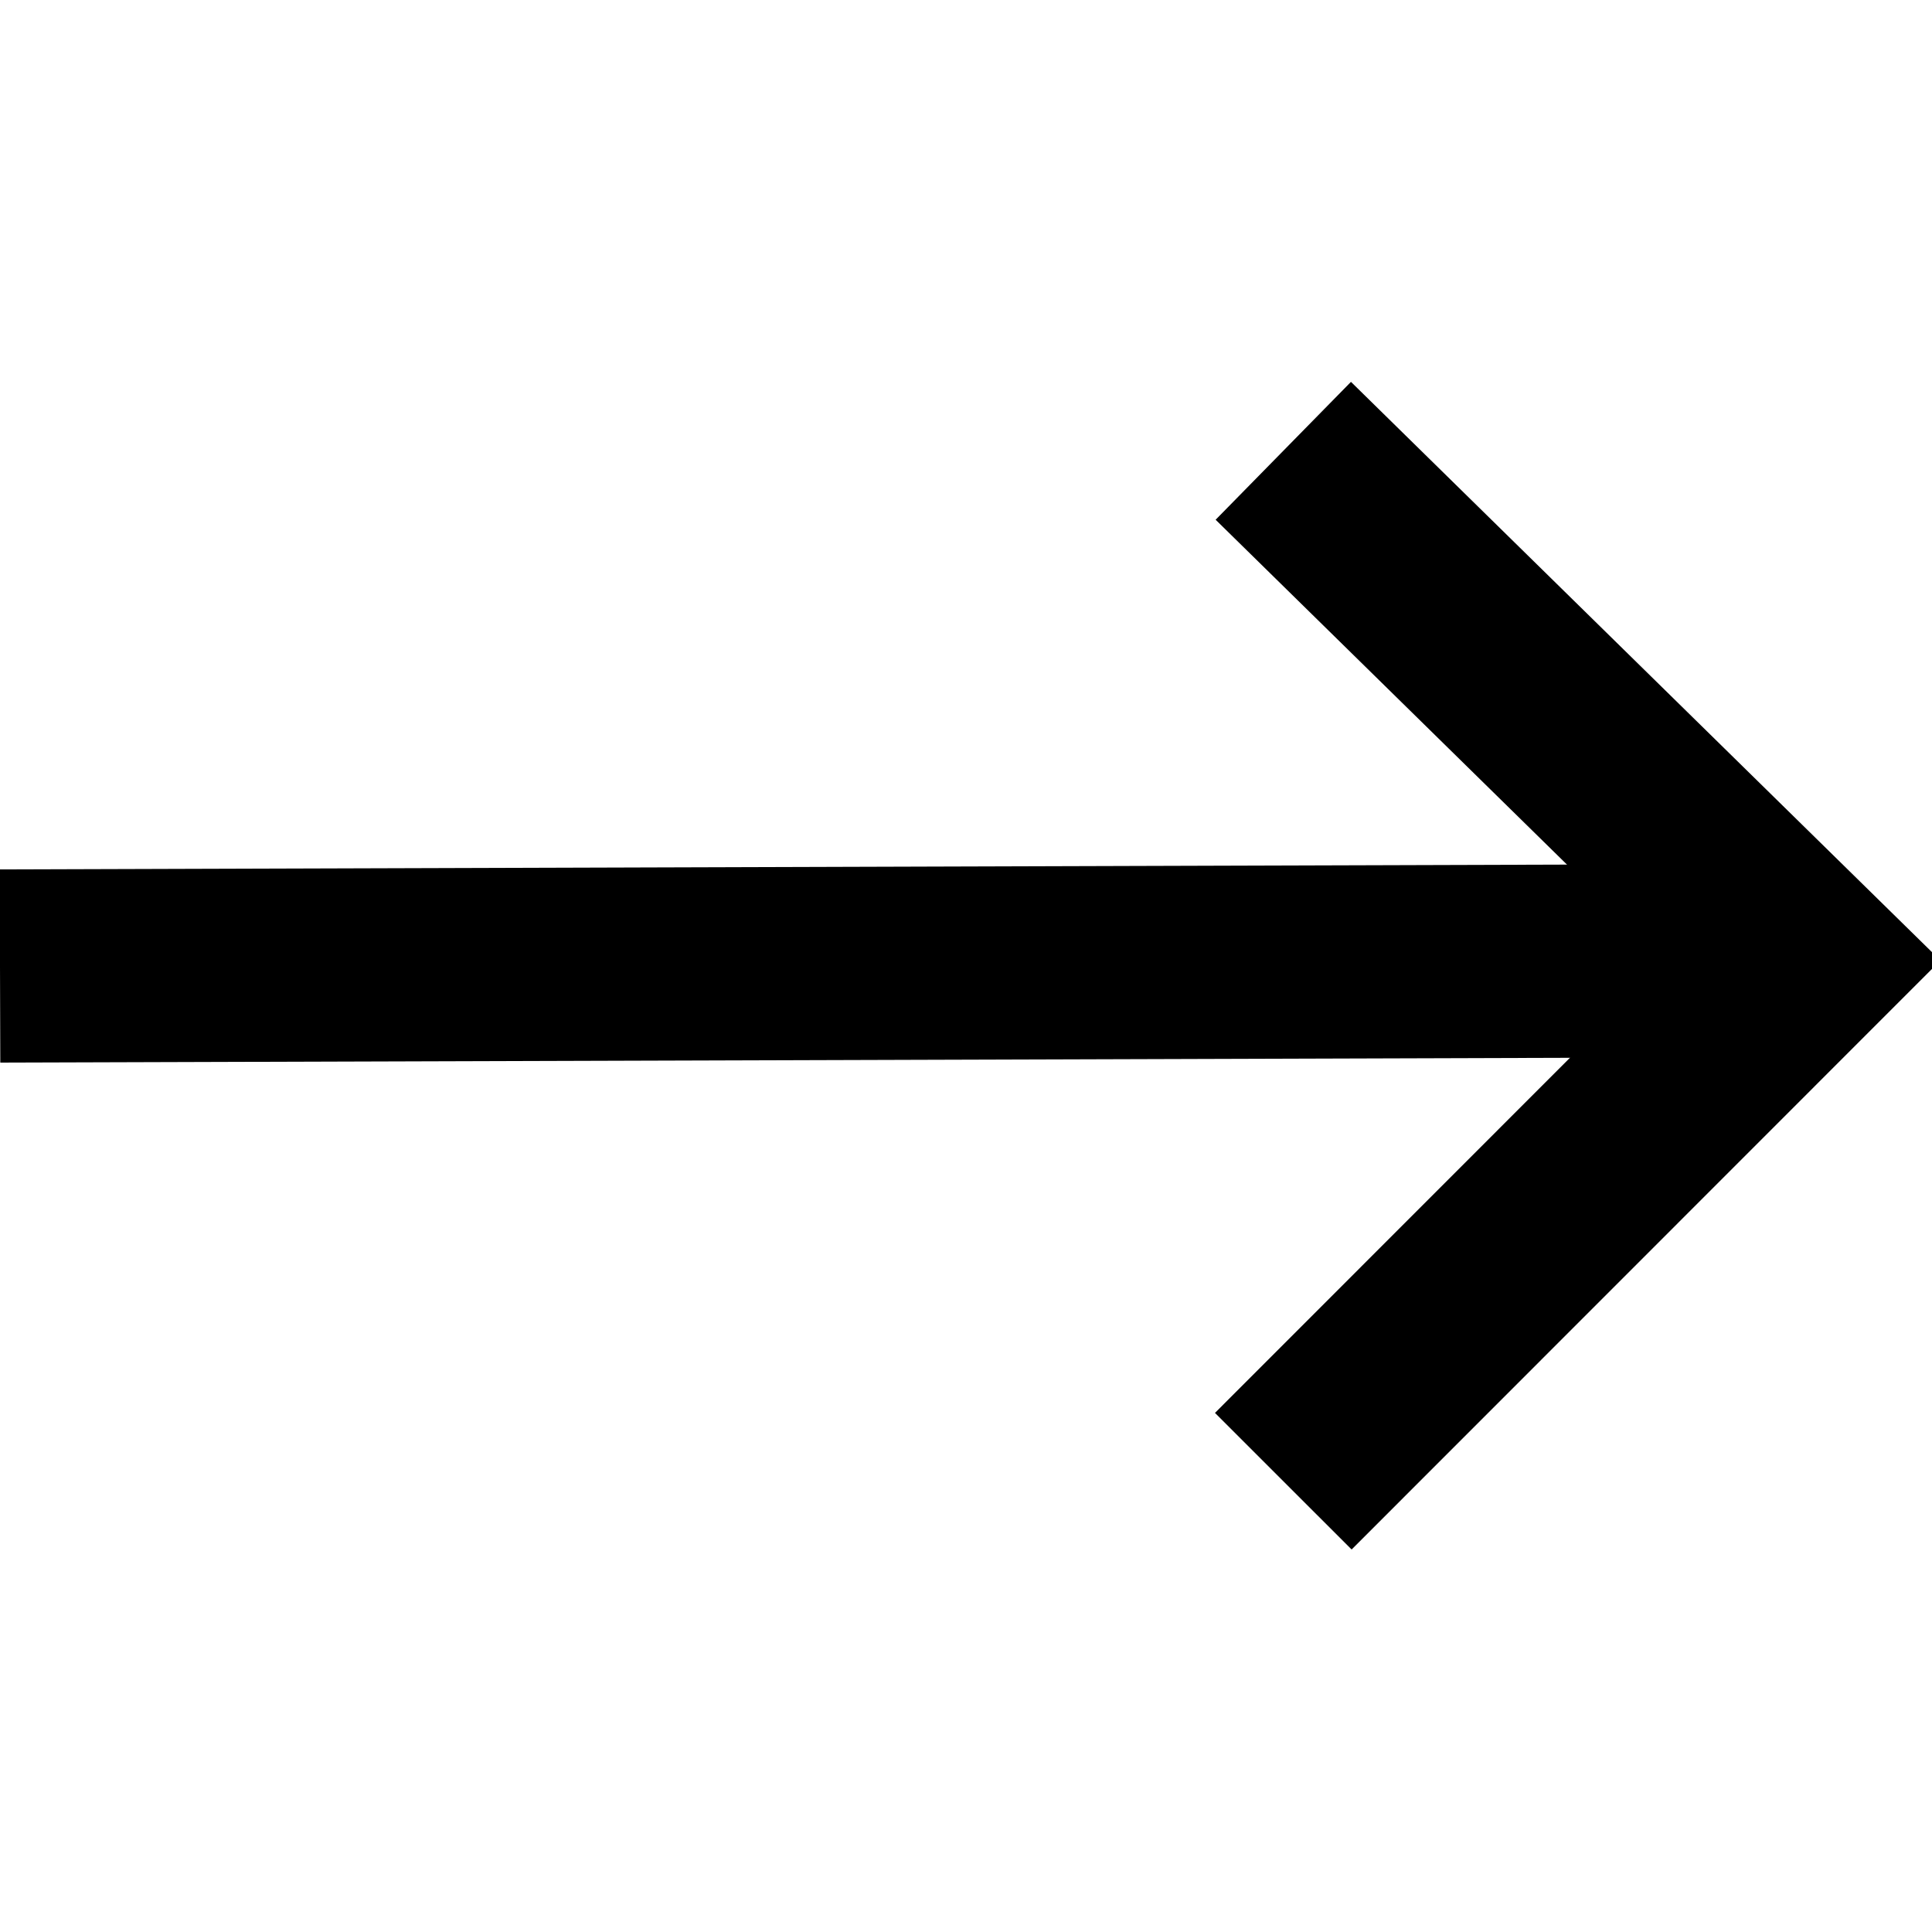 <svg width="30" height="30" viewBox="0 0 30 30" fill="none" xmlns="http://www.w3.org/2000/svg">
<g clip-path="url(#clip0_213_96)">
<path d="M19.927 7L28 14.924L27.897 15.027L19.927 23" stroke="black" stroke-width="3"/>
<path d="M26.839 14.918L0 15" stroke="black" stroke-width="3"/>
</g>
<defs>
<clipPath id="clip0_213_96">
<rect width="30" height="30" fill="white"/>
</clipPath>
</defs>
</svg>
